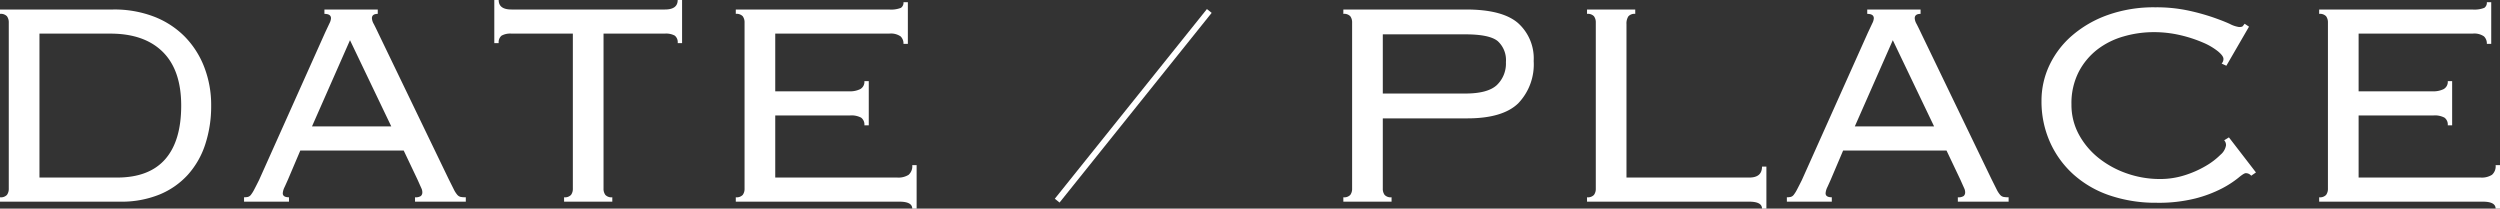 <svg xmlns="http://www.w3.org/2000/svg" width="410.58" height="34.26" viewBox="0 0 410.58 34.26">
  <rect x="0" y="0" width="410.58" height="34.26" fill="#333333" stroke="none"/>
  <g id="グループ_593573" data-name="グループ 593573" transform="translate(-265.04 -8883.409)">
    <path id="パス_1470821" data-name="パス 1470821" d="M24.24-3.96q5.28,0,7.92-3t2.64-8.82q0-5.82-3.03-8.82t-8.61-3H11.52V-3.96ZM6.48-29.4a1.679,1.679,0,0,0-.3-1.05,1.372,1.372,0,0,0-1.14-.39v-.72h18.6a18.126,18.126,0,0,1,6.69,1.17,14.363,14.363,0,0,1,5.04,3.27,14.659,14.659,0,0,1,3.21,5.01,17.2,17.2,0,0,1,1.14,6.33,20.1,20.1,0,0,1-.96,6.33,13.886,13.886,0,0,1-2.85,5.01,12.91,12.91,0,0,1-4.68,3.27A16.569,16.569,0,0,1,24.78,0H5.04V-.72a1.372,1.372,0,0,0,1.14-.39,1.679,1.679,0,0,0,.3-1.05ZM69.3-12.36,62.52-26.52,56.28-12.36ZM52.32-3.6q-.24.54-.54,1.2a2.724,2.724,0,0,0-.3,1.02q0,.66,1.02.66V0H45.12V-.72a2.929,2.929,0,0,0,.63-.06.933.933,0,0,0,.51-.36,5.654,5.654,0,0,0,.54-.87q.3-.57.78-1.53L58.44-27.78l.72-1.53a2.063,2.063,0,0,0,.24-.81q0-.72-1.08-.72v-.72h8.76v.72q-.96,0-.96.72a2.141,2.141,0,0,0,.3.93q.3.57.78,1.59L78.72-3.72l.84,1.68a4.148,4.148,0,0,0,.57.9,1.06,1.06,0,0,0,.57.36,4.529,4.529,0,0,0,.84.06V0H73.2V-.72a1.538,1.538,0,0,0,.96-.21.793.793,0,0,0,.24-.63,1.523,1.523,0,0,0-.15-.63q-.15-.33-.63-1.41L71.34-8.4H54.36ZM97.68-.72a1.372,1.372,0,0,0,1.14-.39,1.679,1.679,0,0,0,.3-1.05V-27.6H89.04a2.971,2.971,0,0,0-1.62.33,1.392,1.392,0,0,0-.48,1.23h-.72v-7.08h.72q0,1.56,2.1,1.56h25.2q2.1,0,2.1-1.56h.72v7.08h-.72a1.392,1.392,0,0,0-.48-1.23,2.971,2.971,0,0,0-1.62-.33H104.16V-2.16a1.679,1.679,0,0,0,.3,1.05,1.372,1.372,0,0,0,1.14.39V0H97.68ZM127.32-29.4a1.679,1.679,0,0,0-.3-1.05,1.372,1.372,0,0,0-1.14-.39v-.72h25.14a4.443,4.443,0,0,0,1.98-.27,1.02,1.02,0,0,0,.42-.93h.72v6.84h-.72a1.6,1.6,0,0,0-.48-1.23,2.8,2.8,0,0,0-1.86-.45H132.36v9.48h12.18a3.816,3.816,0,0,0,1.77-.36A1.353,1.353,0,0,0,147-19.8h.72v7.26H147a1.4,1.4,0,0,0-.54-1.26,3.372,3.372,0,0,0-1.8-.36h-12.3v10.2H152.4a3.106,3.106,0,0,0,1.86-.45,1.868,1.868,0,0,0,.6-1.59h.72V1.14h-.72q0-1.14-2.1-1.14H125.88V-.72a1.372,1.372,0,0,0,1.14-.39,1.679,1.679,0,0,0,.3-1.05ZM245.7-17.76q3.66,0,5.16-1.38a4.882,4.882,0,0,0,1.5-3.78,4.209,4.209,0,0,0-1.35-3.45q-1.35-1.11-5.31-1.11H232.14v9.72ZM227.1-29.4a1.679,1.679,0,0,0-.3-1.05,1.372,1.372,0,0,0-1.14-.39v-.72h20.16q5.94,0,8.52,2.22a7.788,7.788,0,0,1,2.58,6.24,9.22,9.22,0,0,1-2.55,6.96q-2.55,2.46-8.37,2.46H232.14V-2.16a1.679,1.679,0,0,0,.3,1.05,1.372,1.372,0,0,0,1.14.39V0h-7.92V-.72a1.372,1.372,0,0,0,1.14-.39,1.679,1.679,0,0,0,.3-1.05Zm46.5-1.44a1.318,1.318,0,0,0-1.14.42,2.169,2.169,0,0,0-.3,1.26v25.2h20.16q2.1,0,2.1-1.8h.72v6.9h-.72q0-1.14-2.1-1.14H265.68V-.72a1.372,1.372,0,0,0,1.14-.39,1.679,1.679,0,0,0,.3-1.05V-29.4a1.679,1.679,0,0,0-.3-1.05,1.372,1.372,0,0,0-1.14-.39v-.72h7.92Zm49.08,18.48L315.9-26.52l-6.24,14.16ZM305.7-3.6q-.24.54-.54,1.2a2.724,2.724,0,0,0-.3,1.02q0,.66,1.02.66V0H298.5V-.72a2.929,2.929,0,0,0,.63-.06.933.933,0,0,0,.51-.36,5.654,5.654,0,0,0,.54-.87q.3-.57.78-1.53l10.86-24.24.72-1.53a2.063,2.063,0,0,0,.24-.81q0-.72-1.08-.72v-.72h8.76v.72q-.96,0-.96.72a2.141,2.141,0,0,0,.3.93q.3.57.78,1.59L332.1-3.72l.84,1.68a4.149,4.149,0,0,0,.57.9,1.06,1.06,0,0,0,.57.36,4.528,4.528,0,0,0,.84.06V0h-8.34V-.72a1.538,1.538,0,0,0,.96-.21.793.793,0,0,0,.24-.63,1.523,1.523,0,0,0-.15-.63q-.15-.33-.63-1.41l-2.28-4.8H307.74Zm69.06-.66a1.137,1.137,0,0,0-.9-.42q-.3,0-1.23.78a16.4,16.4,0,0,1-2.64,1.71,20.485,20.485,0,0,1-4.35,1.65,24.709,24.709,0,0,1-6.42.72,23.433,23.433,0,0,1-7.68-1.2,17.092,17.092,0,0,1-5.97-3.45,15.8,15.8,0,0,1-3.87-5.34,16.363,16.363,0,0,1-1.38-6.75,13.582,13.582,0,0,1,1.29-5.82,14.8,14.8,0,0,1,3.72-4.89,18.373,18.373,0,0,1,5.88-3.39,22.535,22.535,0,0,1,7.77-1.26,25.213,25.213,0,0,1,5.34.51,36.457,36.457,0,0,1,4.08,1.11q1.74.6,2.85,1.11a4.62,4.62,0,0,0,1.53.51q.48,0,.6-.15t.3-.39l.72.48-3.72,6.42-.78-.36a1.055,1.055,0,0,0,.3-.78q0-.48-.9-1.23a10.5,10.5,0,0,0-2.46-1.44,21.83,21.83,0,0,0-3.66-1.2,19.026,19.026,0,0,0-4.5-.51,17.616,17.616,0,0,0-4.83.69,12.837,12.837,0,0,0-4.32,2.13,11.168,11.168,0,0,0-3.09,3.69,11.263,11.263,0,0,0-1.2,5.37,10.15,10.15,0,0,0,1.23,4.95,12.646,12.646,0,0,0,3.27,3.87,15.571,15.571,0,0,0,4.65,2.52,16.36,16.36,0,0,0,5.37.9,13.286,13.286,0,0,0,4.11-.63,16.618,16.618,0,0,0,3.45-1.53,11.73,11.73,0,0,0,2.4-1.83,2.559,2.559,0,0,0,.9-1.53,1.136,1.136,0,0,0-.3-.84l.78-.48,4.44,5.76Zm12.6-25.14a1.679,1.679,0,0,0-.3-1.05,1.372,1.372,0,0,0-1.14-.39v-.72h25.14a4.443,4.443,0,0,0,1.98-.27,1.02,1.02,0,0,0,.42-.93h.72v6.84h-.72a1.6,1.6,0,0,0-.48-1.23,2.8,2.8,0,0,0-1.86-.45H392.4v9.48h12.18a3.816,3.816,0,0,0,1.77-.36,1.353,1.353,0,0,0,.69-1.32h.72v7.26h-.72a1.4,1.4,0,0,0-.54-1.26,3.372,3.372,0,0,0-1.8-.36H392.4v10.2h20.04a3.106,3.106,0,0,0,1.86-.45A1.868,1.868,0,0,0,414.9-6h.72V1.14h-.72Q414.9,0,412.8,0H385.92V-.72a1.372,1.372,0,0,0,1.14-.39,1.679,1.679,0,0,0,.3-1.05Z" transform="translate(260 8916.529)" fill="#fff"/>
    <path id="パス_2124" data-name="パス 2124" d="M-19596.277-10874l-24.982,31.151" transform="translate(20059.922 19759.209)" fill="none" stroke="#fff" stroke-width="1"/>
  </g>
</svg>
